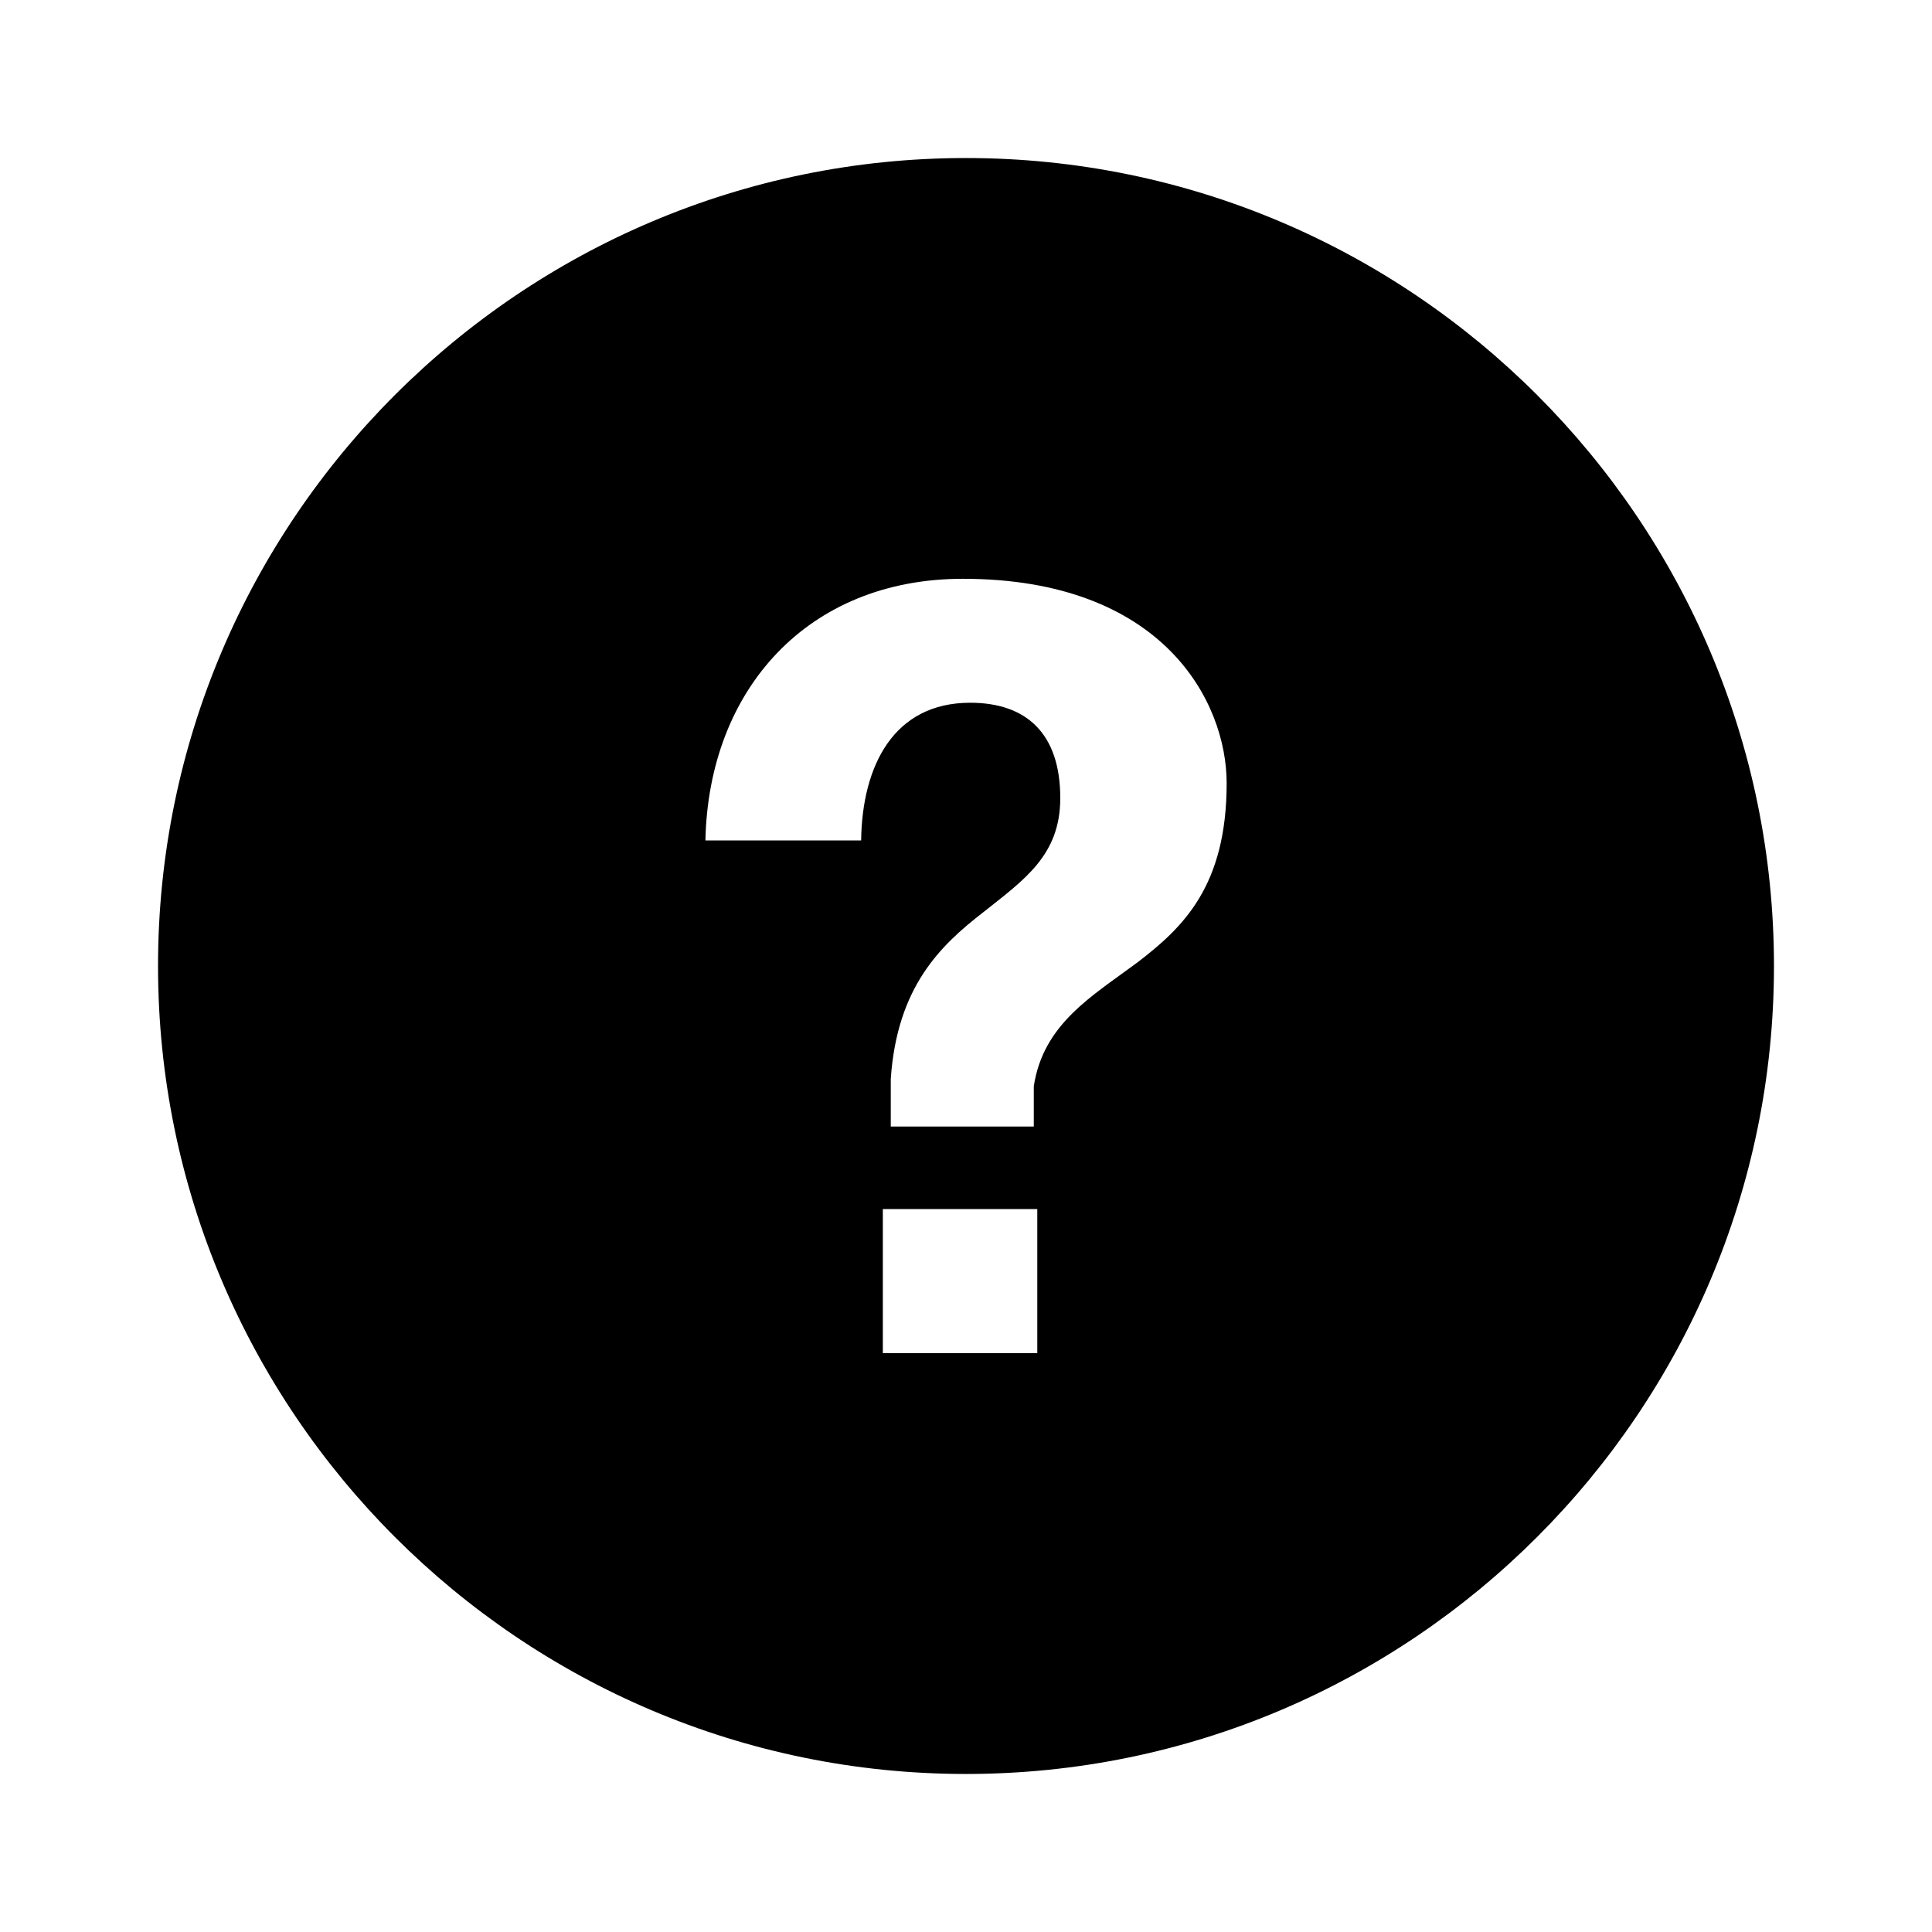 <?xml version="1.0" encoding="UTF-8"?>
<!-- Uploaded to: ICON Repo, www.svgrepo.com, Generator: ICON Repo Mixer Tools -->
<svg fill="#000000" width="800px" height="800px" version="1.1" viewBox="144 144 512 512" xmlns="http://www.w3.org/2000/svg">
 <path d="m400 185.88c-118.07 0-214.12 96.051-214.12 214.12 0 118.07 96.051 214.12 214.12 214.12 118.07 0 214.12-96.051 214.12-214.12 0-118.07-96.051-214.12-214.12-214.12zm18.891 316.73h-40.93v-38.199h40.93zm26.586-103.59c-12.07 8.984-24.984 16.281-27.512 32.848v10.676h-37.902v-12.637c1.684-24.434 13.195-35.371 24.426-44.082 10.953-8.699 20.496-15.156 20.496-30.32 0-17.129-8.984-25.27-23.859-25.27-20.211 0-28.637 16.559-28.918 36.496h-41.266c0.848-40.148 27.234-69.344 68.223-69.344 53.066 0 69.914 32.57 69.914 54.18-0.012 27.242-11.523 38.195-23.602 47.453z"/>
</svg>